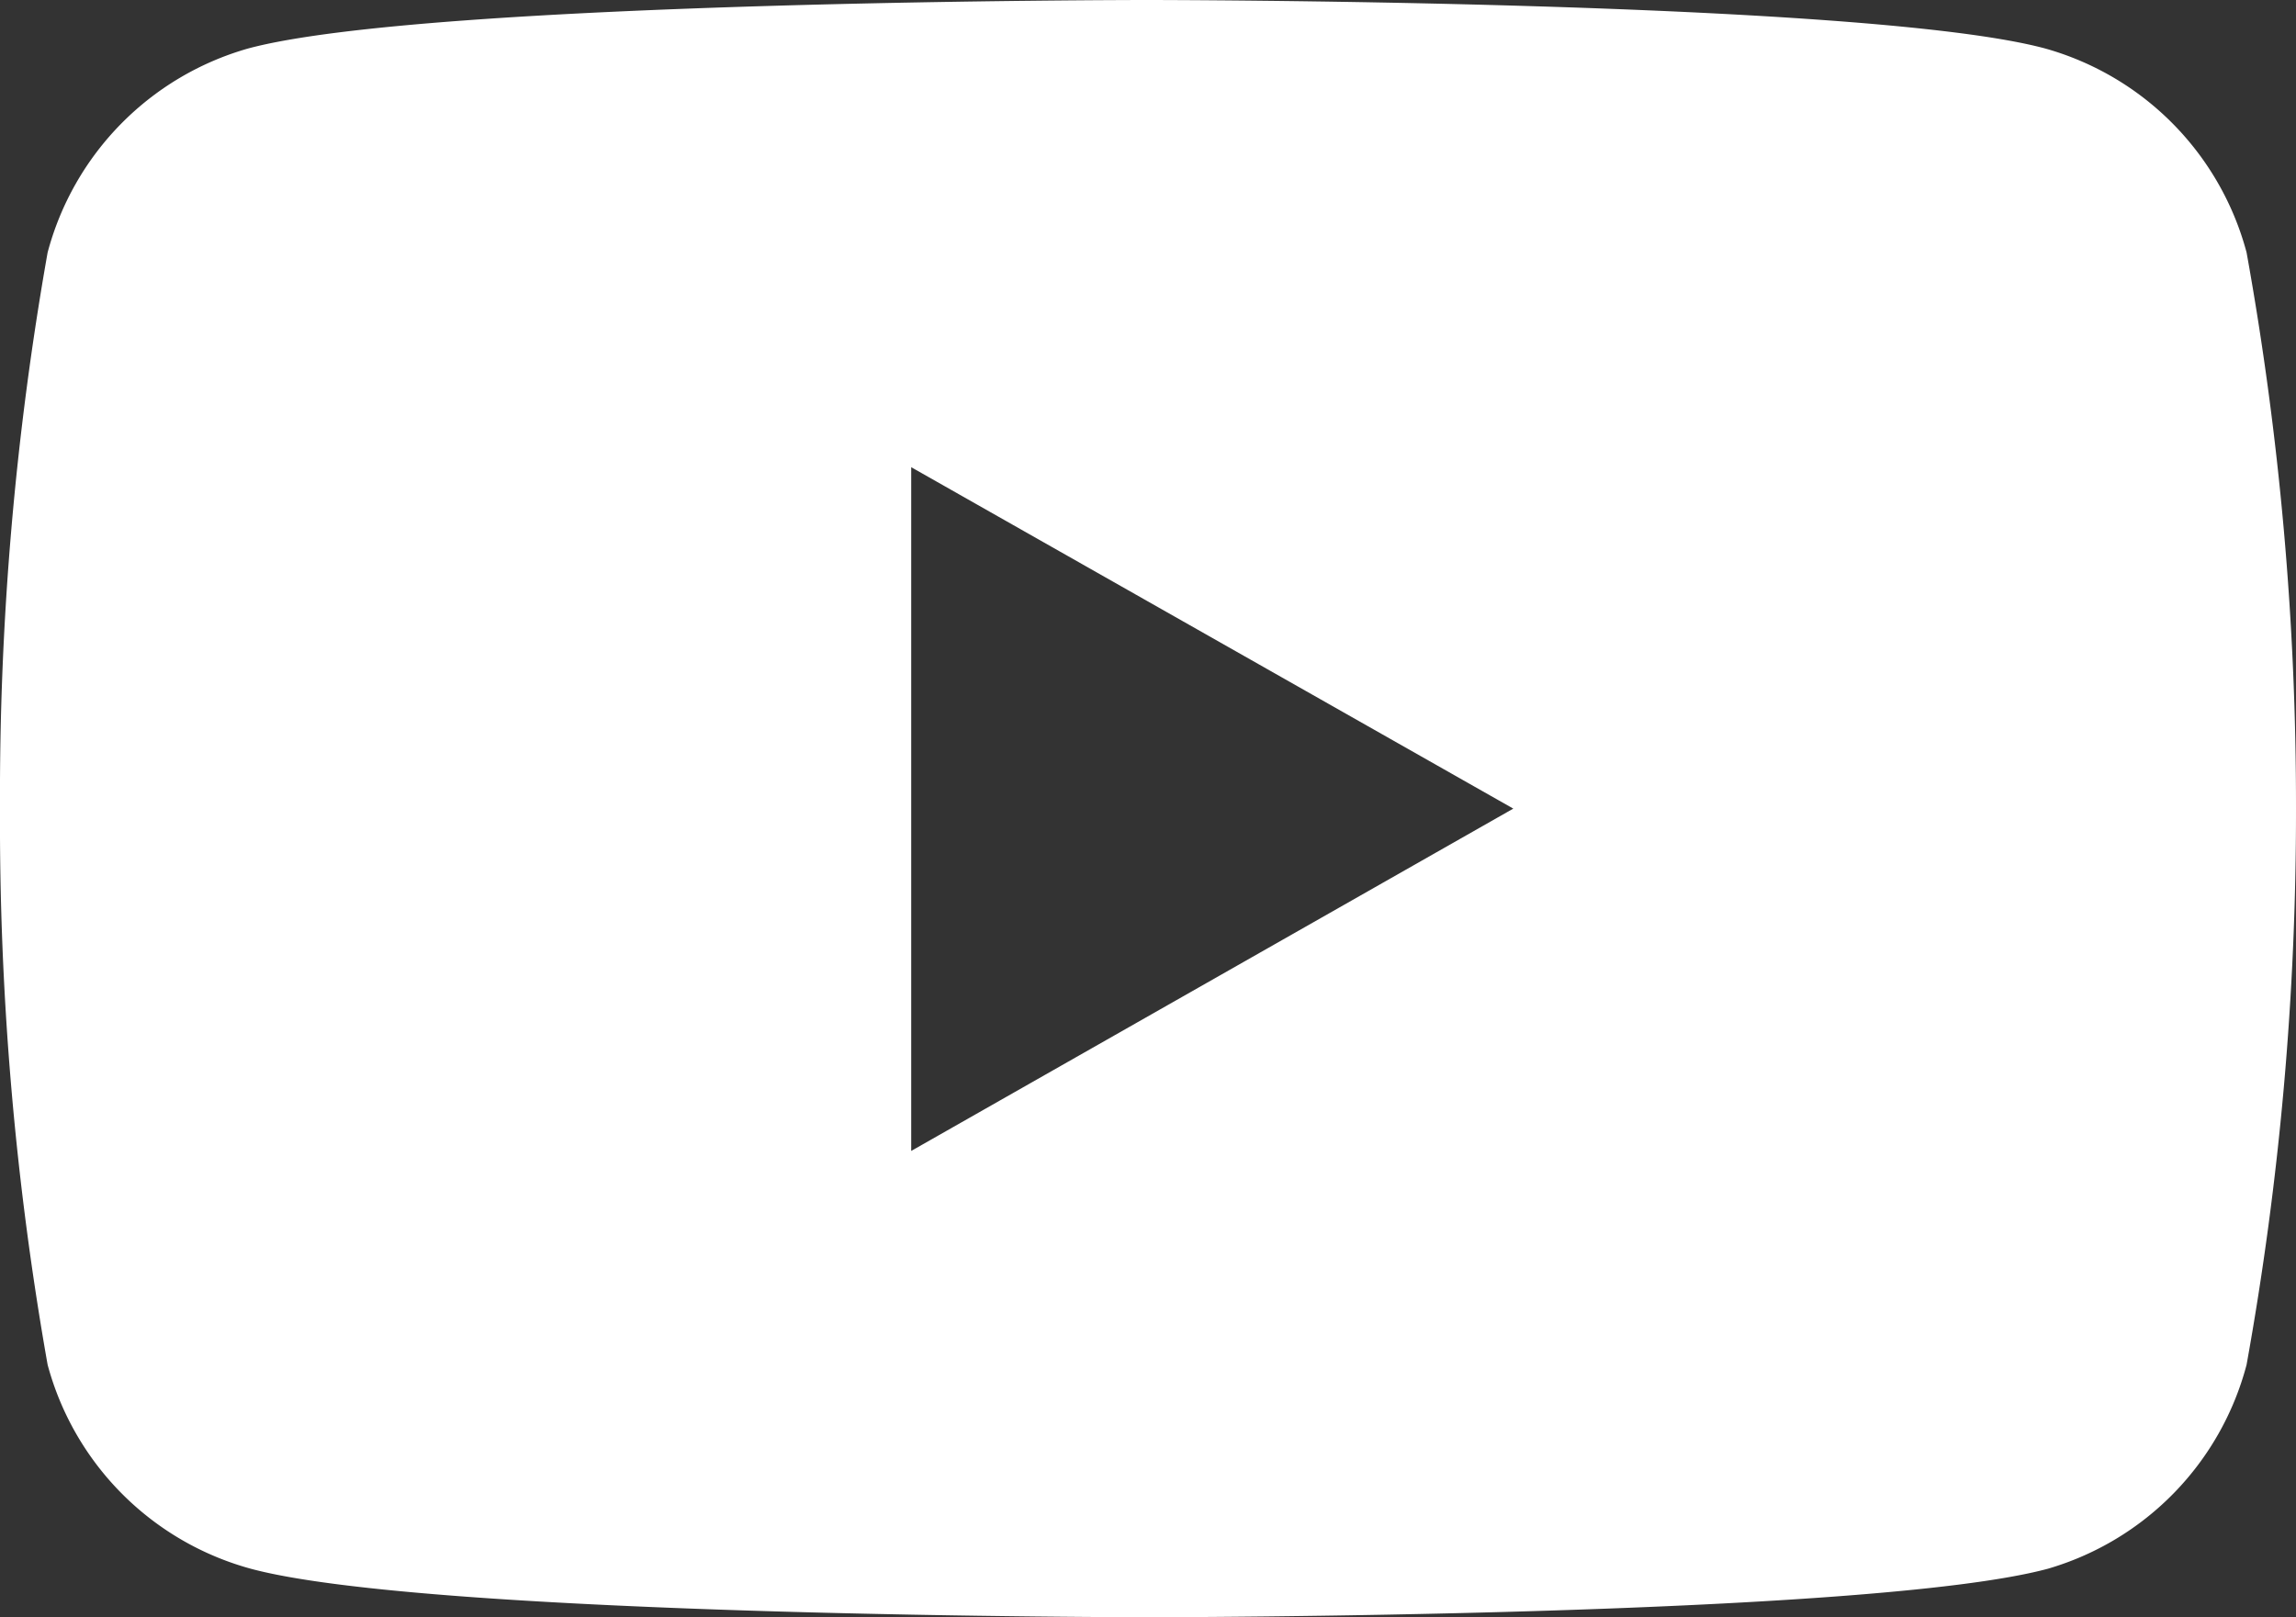 <svg xmlns="http://www.w3.org/2000/svg" viewBox="0 0 25.55 18"><rect x="0" y="0" width="25.55" height="18" fill="#333333" stroke="none"/><defs><style>.cls-1{fill:#fff;}</style></defs><g id="Ebene_2" data-name="Ebene 2"><g id="Ebene_1-2" data-name="Ebene 1"><path id="youtube" class="cls-1" d="M25,2.81A3.22,3.22,0,0,0,22.76.54c-2-.54-10-.54-10-.54s-8,0-10,.54A3.22,3.22,0,0,0,.53,2.81,34.65,34.65,0,0,0,0,9a34.65,34.65,0,0,0,.53,6.19,3.22,3.22,0,0,0,2.26,2.27c2,.54,10,.54,10,.54s8,0,10-.54A3.22,3.22,0,0,0,25,15.19,34.65,34.65,0,0,0,25.55,9,34.65,34.65,0,0,0,25,2.81Zm-14.86,10V5.2L16.84,9Z"/></g></g></svg>